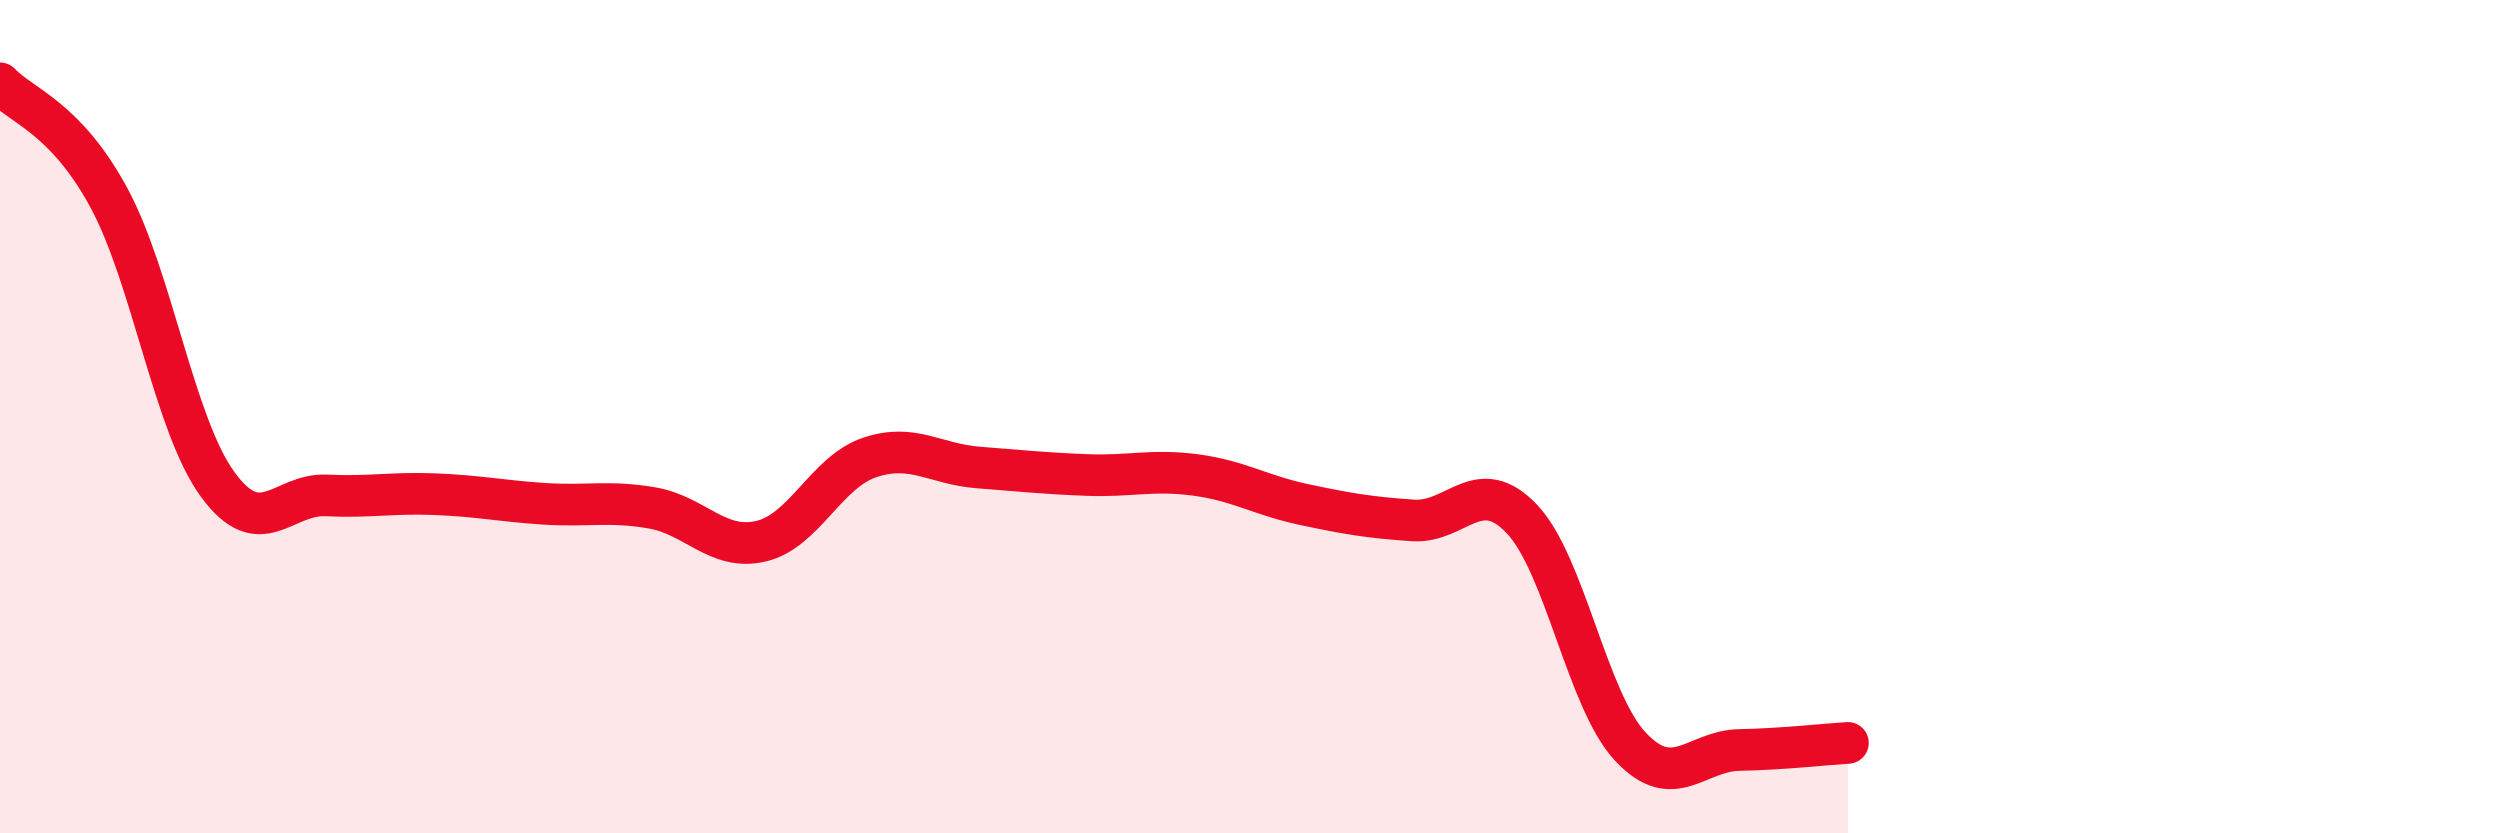 
    <svg width="60" height="20" viewBox="0 0 60 20" xmlns="http://www.w3.org/2000/svg">
      <path
        d="M 0,2 C 0.52,2.55 1.57,2.82 2.61,4.74 C 3.65,6.66 4.18,10.19 5.22,11.62 C 6.26,13.05 6.79,11.84 7.83,11.89 C 8.87,11.94 9.39,11.82 10.43,11.86 C 11.47,11.9 12,12.02 13.04,12.09 C 14.08,12.16 14.61,12.01 15.65,12.19 C 16.69,12.37 17.22,13.23 18.26,12.99 C 19.3,12.75 19.83,11.33 20.87,10.98 C 21.91,10.63 22.44,11.14 23.48,11.22 C 24.52,11.3 25.05,11.36 26.09,11.4 C 27.13,11.44 27.66,11.26 28.7,11.4 C 29.74,11.54 30.26,11.89 31.3,12.11 C 32.34,12.33 32.87,12.42 33.91,12.49 C 34.95,12.56 35.48,11.36 36.52,12.45 C 37.56,13.54 38.09,16.81 39.13,17.92 C 40.17,19.03 40.7,18.02 41.74,18 C 42.78,17.98 43.83,17.86 44.35,17.83L44.35 20L0 20Z"
        fill="#EB0A25"
        opacity="0.1"
        stroke-linecap="round"
        stroke-linejoin="round"
      />
      <path
        d="M 0,2 C 0.52,2.55 1.57,2.82 2.61,4.74 C 3.65,6.66 4.18,10.19 5.22,11.62 C 6.26,13.05 6.79,11.84 7.83,11.89 C 8.87,11.94 9.39,11.82 10.43,11.86 C 11.47,11.9 12,12.02 13.04,12.09 C 14.08,12.16 14.61,12.01 15.65,12.19 C 16.69,12.37 17.22,13.23 18.26,12.99 C 19.3,12.75 19.83,11.33 20.87,10.98 C 21.91,10.63 22.44,11.14 23.48,11.22 C 24.52,11.3 25.05,11.36 26.09,11.4 C 27.13,11.44 27.66,11.26 28.7,11.4 C 29.74,11.54 30.26,11.89 31.3,12.11 C 32.34,12.33 32.87,12.42 33.91,12.49 C 34.95,12.56 35.48,11.36 36.52,12.45 C 37.56,13.54 38.09,16.81 39.13,17.92 C 40.17,19.03 40.7,18.02 41.74,18 C 42.78,17.98 43.83,17.86 44.35,17.83"
        stroke="#EB0A25"
        stroke-width="1"
        fill="none"
        stroke-linecap="round"
        stroke-linejoin="round"
      />
    </svg>
  